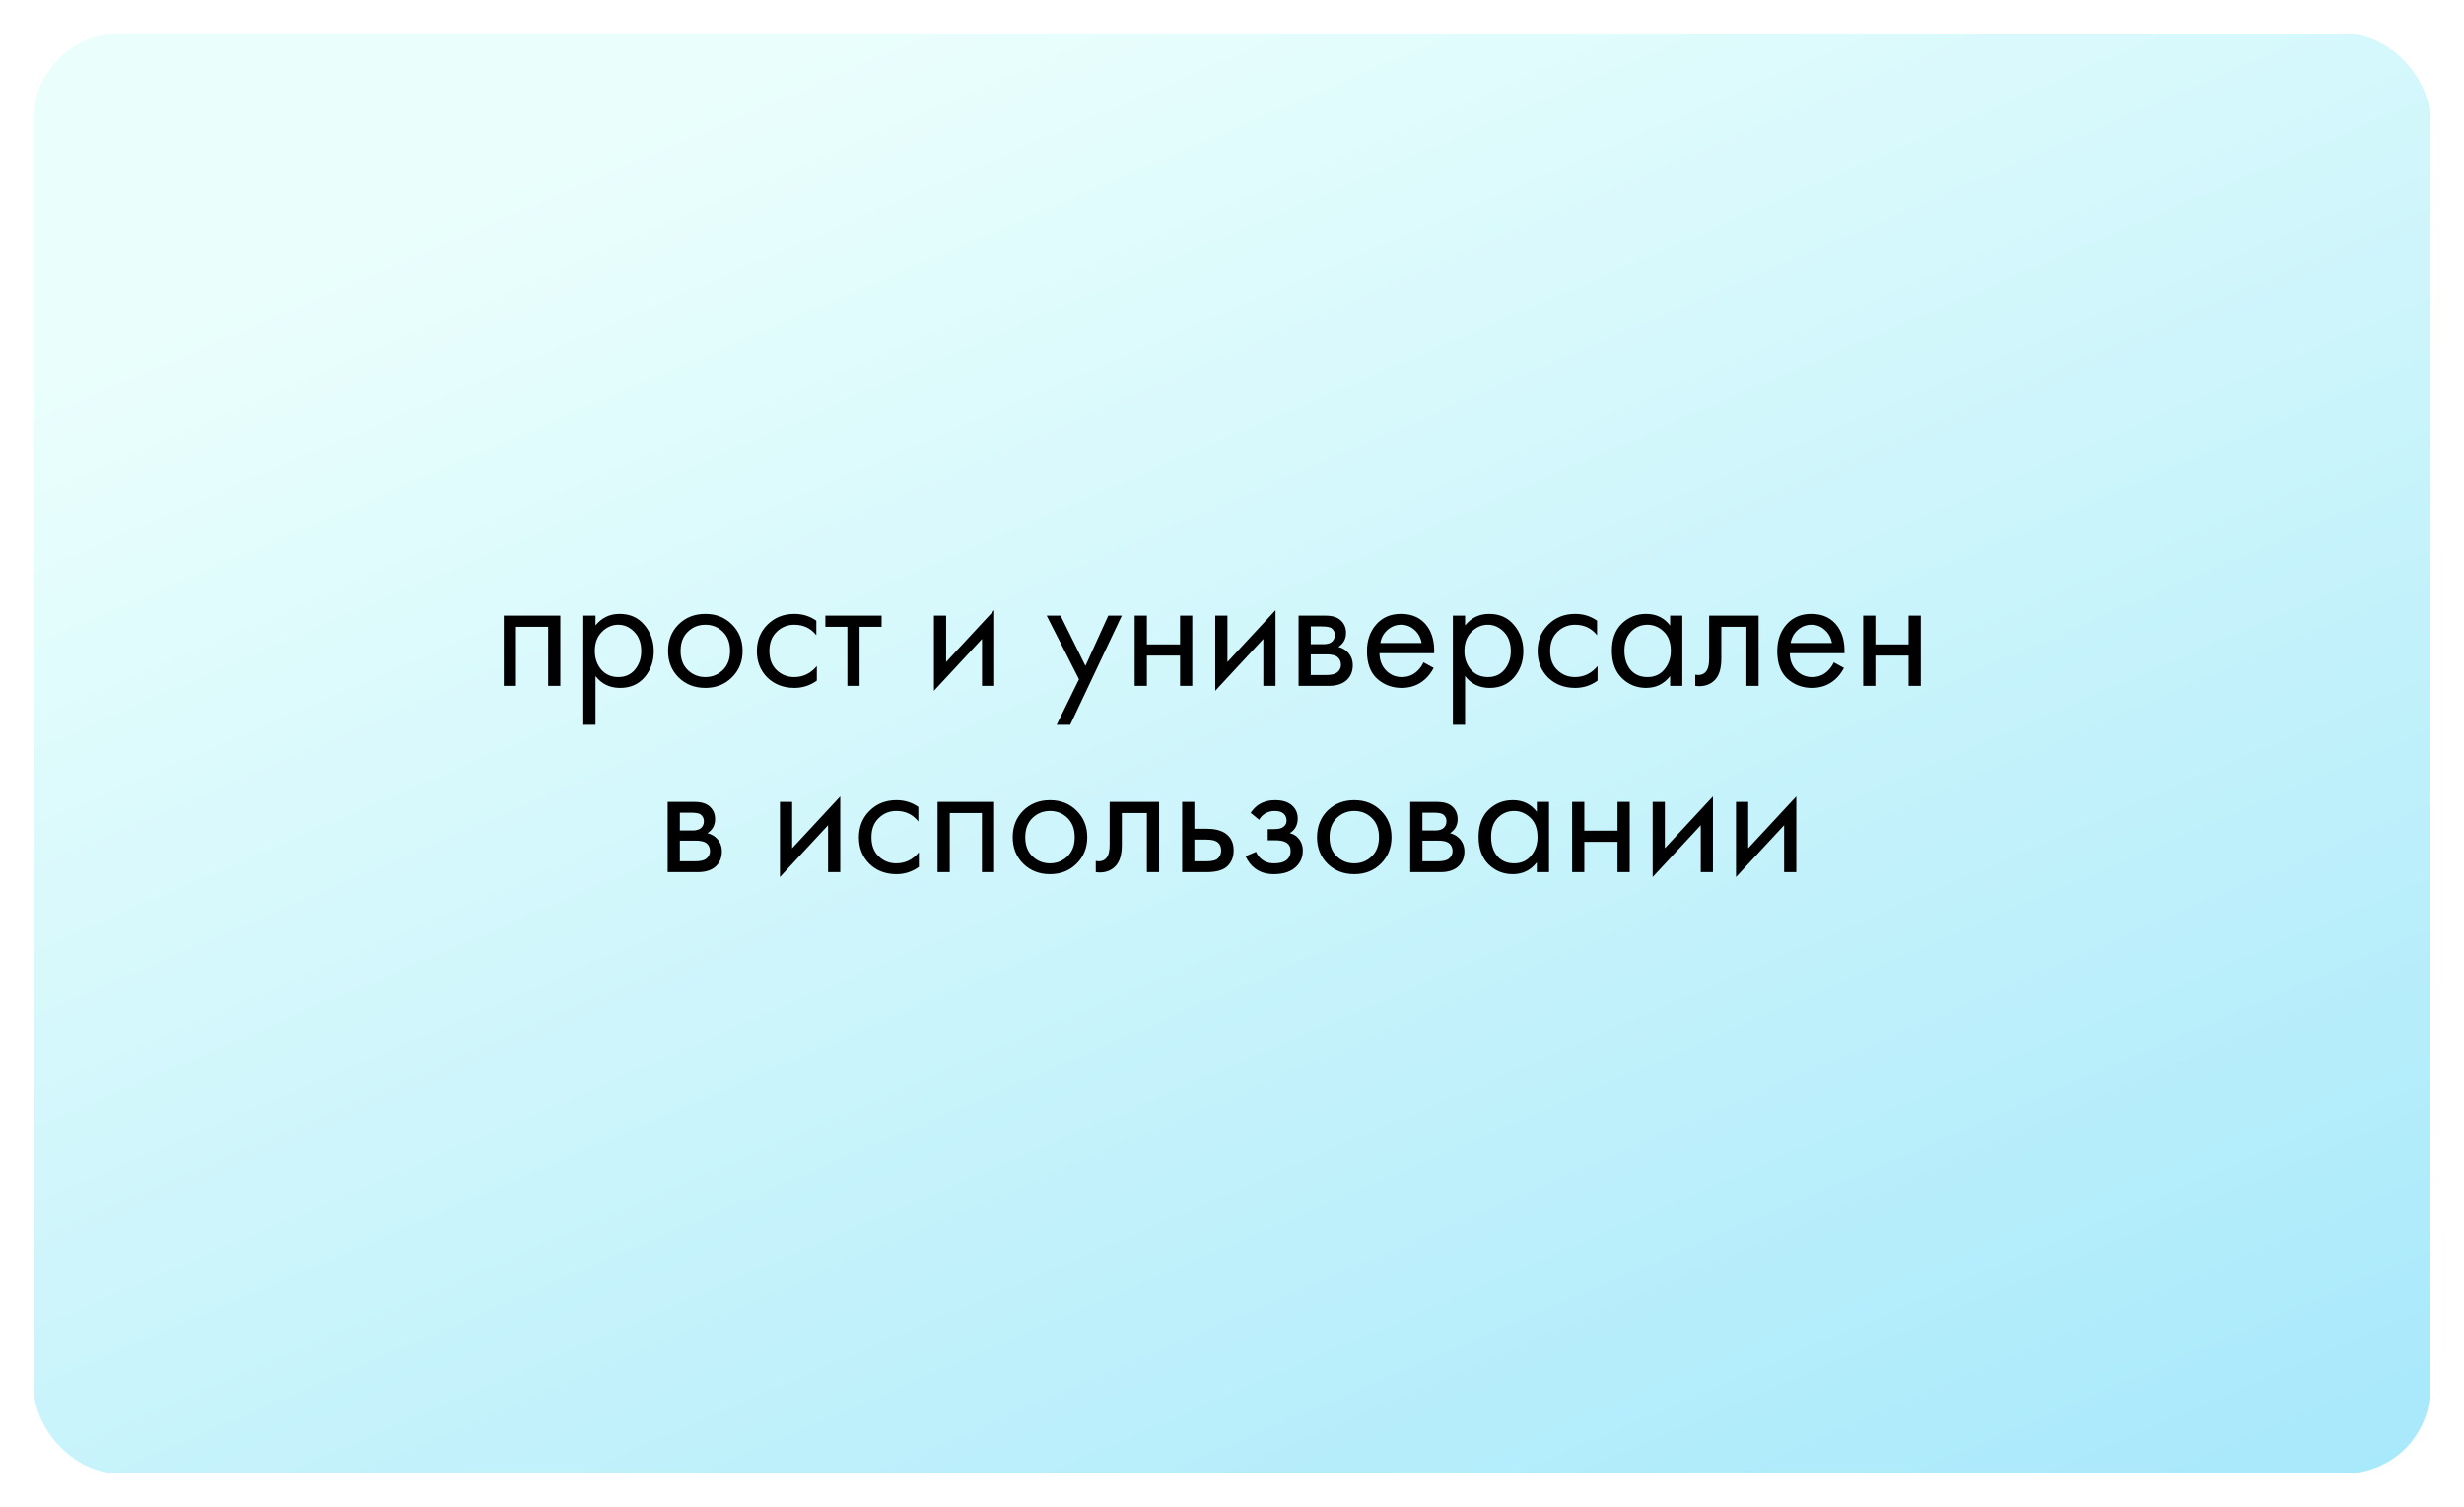 <?xml version="1.0" encoding="UTF-8"?> <svg xmlns="http://www.w3.org/2000/svg" width="291" height="178" viewBox="0 0 291 178" fill="none"><g opacity="0.8" filter="url(#filter0_d_90_328)"><rect x="4" width="283" height="170" rx="10" fill="url(#paint0_linear_90_328)"></rect></g><path d="M59.497 72.7H66.177V81H64.737V74.02H60.937V81H59.497V72.7ZM70.331 79.84V85.6H68.891V72.7H70.331V73.86C71.065 72.953 72.011 72.5 73.171 72.5C74.411 72.5 75.391 72.94 76.111 73.82C76.845 74.687 77.211 75.713 77.211 76.9C77.211 78.1 76.851 79.127 76.131 79.98C75.411 80.82 74.445 81.24 73.231 81.24C72.018 81.24 71.051 80.773 70.331 79.84ZM73.031 79.96C73.845 79.96 74.498 79.667 74.991 79.08C75.485 78.48 75.731 77.753 75.731 76.9C75.731 75.94 75.458 75.18 74.911 74.62C74.365 74.06 73.731 73.78 73.011 73.78C72.291 73.78 71.651 74.06 71.091 74.62C70.531 75.18 70.251 75.933 70.251 76.88C70.251 77.747 70.505 78.48 71.011 79.08C71.531 79.667 72.205 79.96 73.031 79.96ZM86.439 80C85.612 80.827 84.565 81.24 83.299 81.24C82.032 81.24 80.979 80.827 80.139 80C79.312 79.173 78.899 78.133 78.899 76.88C78.899 75.613 79.312 74.567 80.139 73.74C80.979 72.913 82.032 72.5 83.299 72.5C84.565 72.5 85.612 72.913 86.439 73.74C87.279 74.567 87.699 75.613 87.699 76.88C87.699 78.133 87.279 79.173 86.439 80ZM85.359 74.6C84.799 74.053 84.112 73.78 83.299 73.78C82.485 73.78 81.792 74.06 81.219 74.62C80.659 75.167 80.379 75.92 80.379 76.88C80.379 77.84 80.665 78.593 81.239 79.14C81.812 79.687 82.499 79.96 83.299 79.96C84.099 79.96 84.785 79.687 85.359 79.14C85.932 78.593 86.219 77.84 86.219 76.88C86.219 75.907 85.932 75.147 85.359 74.6ZM96.407 73.3V75.02C95.754 74.193 94.887 73.78 93.807 73.78C92.993 73.78 92.3 74.06 91.727 74.62C91.153 75.167 90.867 75.92 90.867 76.88C90.867 77.84 91.153 78.593 91.727 79.14C92.3 79.687 92.987 79.96 93.787 79.96C94.853 79.96 95.747 79.527 96.467 78.66V80.38C95.68 80.953 94.8 81.24 93.827 81.24C92.534 81.24 91.467 80.833 90.627 80.02C89.8 79.193 89.387 78.153 89.387 76.9C89.387 75.633 89.807 74.587 90.647 73.76C91.487 72.92 92.547 72.5 93.827 72.5C94.787 72.5 95.647 72.767 96.407 73.3ZM104.116 74.02H101.516V81H100.076V74.02H97.476V72.7H104.116V74.02ZM110.298 72.7H111.738V78.18L117.418 72.06V81H115.978V75.46L110.298 81.58V72.7ZM124.789 85.6L127.429 80.22L123.609 72.7H125.249L128.189 78.64L130.889 72.7H132.489L126.389 85.6H124.789ZM134.008 81V72.7H135.448V76.1H139.368V72.7H140.808V81H139.368V77.42H135.448V81H134.008ZM143.52 72.7H144.96V78.18L150.64 72.06V81H149.2V75.46L143.52 81.58V72.7ZM153.364 72.7H156.504C157.264 72.7 157.844 72.86 158.244 73.18C158.724 73.567 158.964 74.087 158.964 74.74C158.964 75.46 158.664 76.013 158.064 76.4C158.477 76.507 158.824 76.693 159.104 76.96C159.544 77.387 159.764 77.92 159.764 78.56C159.764 79.36 159.477 79.987 158.904 80.44C158.411 80.813 157.757 81 156.944 81H153.364V72.7ZM154.804 76.08H156.324C156.711 76.08 157.017 76 157.244 75.84C157.511 75.64 157.644 75.353 157.644 74.98C157.644 74.647 157.511 74.38 157.244 74.18C157.044 74.047 156.657 73.98 156.084 73.98H154.804V76.08ZM154.804 79.72H156.584C157.197 79.72 157.631 79.627 157.884 79.44C158.204 79.2 158.364 78.893 158.364 78.52C158.364 78.12 158.224 77.807 157.944 77.58C157.691 77.38 157.257 77.28 156.644 77.28H154.804V79.72ZM168.118 78.22L169.318 78.88C169.038 79.413 168.698 79.86 168.298 80.22C167.538 80.9 166.618 81.24 165.538 81.24C164.418 81.24 163.451 80.88 162.638 80.16C161.838 79.427 161.438 78.34 161.438 76.9C161.438 75.633 161.798 74.587 162.518 73.76C163.251 72.92 164.231 72.5 165.458 72.5C166.844 72.5 167.891 73.007 168.598 74.02C169.158 74.82 169.418 75.86 169.378 77.14H162.918C162.931 77.98 163.191 78.66 163.698 79.18C164.204 79.7 164.824 79.96 165.558 79.96C166.211 79.96 166.778 79.76 167.258 79.36C167.631 79.04 167.918 78.66 168.118 78.22ZM163.018 75.94H167.898C167.778 75.287 167.491 74.767 167.038 74.38C166.598 73.98 166.071 73.78 165.458 73.78C164.858 73.78 164.324 73.987 163.858 74.4C163.404 74.8 163.124 75.313 163.018 75.94ZM173.027 79.84V85.6H171.587V72.7H173.027V73.86C173.76 72.953 174.707 72.5 175.867 72.5C177.107 72.5 178.087 72.94 178.807 73.82C179.54 74.687 179.907 75.713 179.907 76.9C179.907 78.1 179.547 79.127 178.827 79.98C178.107 80.82 177.14 81.24 175.927 81.24C174.713 81.24 173.747 80.773 173.027 79.84ZM175.727 79.96C176.54 79.96 177.193 79.667 177.687 79.08C178.18 78.48 178.427 77.753 178.427 76.9C178.427 75.94 178.153 75.18 177.607 74.62C177.06 74.06 176.427 73.78 175.707 73.78C174.987 73.78 174.347 74.06 173.787 74.62C173.227 75.18 172.947 75.933 172.947 76.88C172.947 77.747 173.2 78.48 173.707 79.08C174.227 79.667 174.9 79.96 175.727 79.96ZM188.614 73.3V75.02C187.961 74.193 187.094 73.78 186.014 73.78C185.201 73.78 184.507 74.06 183.934 74.62C183.361 75.167 183.074 75.92 183.074 76.88C183.074 77.84 183.361 78.593 183.934 79.14C184.507 79.687 185.194 79.96 185.994 79.96C187.061 79.96 187.954 79.527 188.674 78.66V80.38C187.887 80.953 187.007 81.24 186.034 81.24C184.741 81.24 183.674 80.833 182.834 80.02C182.007 79.193 181.594 78.153 181.594 76.9C181.594 75.633 182.014 74.587 182.854 73.76C183.694 72.92 184.754 72.5 186.034 72.5C186.994 72.5 187.854 72.767 188.614 73.3ZM197.243 73.88V72.7H198.683V81H197.243V79.84C196.523 80.773 195.577 81.24 194.403 81.24C193.283 81.24 192.33 80.853 191.543 80.08C190.757 79.307 190.363 78.227 190.363 76.84C190.363 75.48 190.75 74.42 191.523 73.66C192.31 72.887 193.27 72.5 194.403 72.5C195.603 72.5 196.55 72.96 197.243 73.88ZM194.563 73.78C193.803 73.78 193.157 74.053 192.623 74.6C192.103 75.133 191.843 75.88 191.843 76.84C191.843 77.76 192.083 78.513 192.563 79.1C193.057 79.673 193.723 79.96 194.563 79.96C195.403 79.96 196.07 79.66 196.563 79.06C197.07 78.46 197.323 77.727 197.323 76.86C197.323 75.873 197.043 75.113 196.483 74.58C195.923 74.047 195.283 73.78 194.563 73.78ZM207.691 72.7V81H206.251V74.02H203.291V77.76C203.291 78.84 203.077 79.64 202.651 80.16C202.171 80.747 201.504 81.04 200.651 81.04C200.544 81.04 200.397 81.027 200.211 81V79.68C200.344 79.707 200.451 79.72 200.531 79.72C200.997 79.72 201.344 79.54 201.571 79.18C201.757 78.887 201.851 78.413 201.851 77.76V72.7H207.691ZM216.575 78.22L217.775 78.88C217.495 79.413 217.155 79.86 216.755 80.22C215.995 80.9 215.075 81.24 213.995 81.24C212.875 81.24 211.908 80.88 211.095 80.16C210.295 79.427 209.895 78.34 209.895 76.9C209.895 75.633 210.255 74.587 210.975 73.76C211.708 72.92 212.688 72.5 213.915 72.5C215.301 72.5 216.348 73.007 217.055 74.02C217.615 74.82 217.875 75.86 217.835 77.14H211.375C211.388 77.98 211.648 78.66 212.155 79.18C212.661 79.7 213.281 79.96 214.015 79.96C214.668 79.96 215.235 79.76 215.715 79.36C216.088 79.04 216.375 78.66 216.575 78.22ZM211.475 75.94H216.355C216.235 75.287 215.948 74.767 215.495 74.38C215.055 73.98 214.528 73.78 213.915 73.78C213.315 73.78 212.781 73.987 212.315 74.4C211.861 74.8 211.581 75.313 211.475 75.94ZM220.044 81V72.7H221.484V76.1H225.404V72.7H226.844V81H225.404V77.42H221.484V81H220.044ZM78.852 94.7H81.992C82.752 94.7 83.332 94.86 83.732 95.18C84.212 95.567 84.452 96.087 84.452 96.74C84.452 97.46 84.152 98.013 83.552 98.4C83.966 98.507 84.312 98.693 84.592 98.96C85.032 99.387 85.252 99.92 85.252 100.56C85.252 101.36 84.966 101.987 84.392 102.44C83.899 102.813 83.246 103 82.432 103H78.852V94.7ZM80.292 98.08H81.812C82.199 98.08 82.505 98 82.732 97.84C82.999 97.64 83.132 97.353 83.132 96.98C83.132 96.647 82.999 96.38 82.732 96.18C82.532 96.047 82.145 95.98 81.572 95.98H80.292V98.08ZM80.292 101.72H82.072C82.686 101.72 83.119 101.627 83.372 101.44C83.692 101.2 83.852 100.893 83.852 100.52C83.852 100.12 83.712 99.807 83.432 99.58C83.179 99.38 82.746 99.28 82.132 99.28H80.292V101.72ZM92.114 94.7H93.554V100.18L99.234 94.06V103H97.794V97.46L92.114 103.58V94.7ZM108.458 95.3V97.02C107.804 96.193 106.938 95.78 105.858 95.78C105.044 95.78 104.351 96.06 103.778 96.62C103.204 97.167 102.918 97.92 102.918 98.88C102.918 99.84 103.204 100.593 103.778 101.14C104.351 101.687 105.038 101.96 105.838 101.96C106.904 101.96 107.798 101.527 108.518 100.66V102.38C107.731 102.953 106.851 103.24 105.878 103.24C104.584 103.24 103.518 102.833 102.678 102.02C101.851 101.193 101.438 100.153 101.438 98.9C101.438 97.633 101.858 96.587 102.698 95.76C103.538 94.92 104.598 94.5 105.878 94.5C106.838 94.5 107.698 94.767 108.458 95.3ZM110.727 94.7H117.407V103H115.967V96.02H112.167V103H110.727V94.7ZM127.142 102C126.315 102.827 125.268 103.24 124.002 103.24C122.735 103.24 121.682 102.827 120.842 102C120.015 101.173 119.602 100.133 119.602 98.88C119.602 97.613 120.015 96.567 120.842 95.74C121.682 94.913 122.735 94.5 124.002 94.5C125.268 94.5 126.315 94.913 127.142 95.74C127.982 96.567 128.402 97.613 128.402 98.88C128.402 100.133 127.982 101.173 127.142 102ZM126.062 96.6C125.502 96.053 124.815 95.78 124.002 95.78C123.188 95.78 122.495 96.06 121.922 96.62C121.362 97.167 121.082 97.92 121.082 98.88C121.082 99.84 121.368 100.593 121.942 101.14C122.515 101.687 123.202 101.96 124.002 101.96C124.802 101.96 125.488 101.687 126.062 101.14C126.635 100.593 126.922 99.84 126.922 98.88C126.922 97.907 126.635 97.147 126.062 96.6ZM136.89 94.7V103H135.45V96.02H132.49V99.76C132.49 100.84 132.277 101.64 131.85 102.16C131.37 102.747 130.703 103.04 129.85 103.04C129.743 103.04 129.597 103.027 129.41 103V101.68C129.543 101.707 129.65 101.72 129.73 101.72C130.197 101.72 130.543 101.54 130.77 101.18C130.957 100.887 131.05 100.413 131.05 99.76V94.7H136.89ZM139.614 103V94.7H141.054V97.88H142.534C143.681 97.88 144.521 98.153 145.054 98.7C145.481 99.127 145.694 99.707 145.694 100.44C145.694 101.213 145.447 101.833 144.954 102.3C144.461 102.767 143.647 103 142.514 103H139.614ZM141.054 101.72H142.394C142.994 101.72 143.421 101.647 143.674 101.5C144.034 101.26 144.214 100.907 144.214 100.44C144.214 99.96 144.041 99.613 143.694 99.4C143.454 99.24 143.027 99.16 142.414 99.16H141.054V101.72ZM148.702 96.82L147.702 96C148.022 95.533 148.375 95.187 148.762 94.96C149.282 94.653 149.888 94.5 150.582 94.5C151.422 94.5 152.075 94.693 152.542 95.08C153.022 95.493 153.262 96.02 153.262 96.66C153.262 97.433 152.948 98.013 152.322 98.4C152.722 98.493 153.042 98.673 153.282 98.94C153.668 99.353 153.862 99.86 153.862 100.46C153.862 101.353 153.502 102.067 152.782 102.6C152.195 103.027 151.408 103.24 150.422 103.24C149.542 103.24 148.802 103.007 148.202 102.54C147.748 102.207 147.382 101.733 147.102 101.12L148.342 100.6C148.488 100.973 148.735 101.287 149.082 101.54C149.455 101.82 149.908 101.96 150.442 101.96C151.068 101.96 151.535 101.853 151.842 101.64C152.228 101.387 152.422 101 152.422 100.48C152.422 100.053 152.255 99.733 151.922 99.52C151.642 99.333 151.188 99.24 150.562 99.24H149.722V97.92H150.422C150.928 97.92 151.288 97.847 151.502 97.7C151.795 97.513 151.942 97.26 151.942 96.94C151.942 96.567 151.822 96.28 151.582 96.08C151.355 95.88 151.002 95.78 150.522 95.78C150.108 95.78 149.728 95.887 149.382 96.1C149.088 96.287 148.862 96.527 148.702 96.82ZM163.079 102C162.253 102.827 161.206 103.24 159.939 103.24C158.673 103.24 157.619 102.827 156.779 102C155.953 101.173 155.539 100.133 155.539 98.88C155.539 97.613 155.953 96.567 156.779 95.74C157.619 94.913 158.673 94.5 159.939 94.5C161.206 94.5 162.253 94.913 163.079 95.74C163.919 96.567 164.339 97.613 164.339 98.88C164.339 100.133 163.919 101.173 163.079 102ZM161.999 96.6C161.439 96.053 160.753 95.78 159.939 95.78C159.126 95.78 158.433 96.06 157.859 96.62C157.299 97.167 157.019 97.92 157.019 98.88C157.019 99.84 157.306 100.593 157.879 101.14C158.453 101.687 159.139 101.96 159.939 101.96C160.739 101.96 161.426 101.687 161.999 101.14C162.573 100.593 162.859 99.84 162.859 98.88C162.859 97.907 162.573 97.147 161.999 96.6ZM166.548 94.7H169.688C170.448 94.7 171.028 94.86 171.428 95.18C171.908 95.567 172.148 96.087 172.148 96.74C172.148 97.46 171.848 98.013 171.248 98.4C171.661 98.507 172.008 98.693 172.288 98.96C172.728 99.387 172.948 99.92 172.948 100.56C172.948 101.36 172.661 101.987 172.088 102.44C171.594 102.813 170.941 103 170.128 103H166.548V94.7ZM167.988 98.08H169.508C169.894 98.08 170.201 98 170.428 97.84C170.694 97.64 170.828 97.353 170.828 96.98C170.828 96.647 170.694 96.38 170.428 96.18C170.228 96.047 169.841 95.98 169.268 95.98H167.988V98.08ZM167.988 101.72H169.768C170.381 101.72 170.814 101.627 171.067 101.44C171.388 101.2 171.548 100.893 171.548 100.52C171.548 100.12 171.408 99.807 171.128 99.58C170.874 99.38 170.441 99.28 169.828 99.28H167.988V101.72ZM181.501 95.88V94.7H182.941V103H181.501V101.84C180.781 102.773 179.835 103.24 178.661 103.24C177.541 103.24 176.588 102.853 175.801 102.08C175.015 101.307 174.621 100.227 174.621 98.84C174.621 97.48 175.008 96.42 175.781 95.66C176.568 94.887 177.528 94.5 178.661 94.5C179.861 94.5 180.808 94.96 181.501 95.88ZM178.821 95.78C178.061 95.78 177.415 96.053 176.881 96.6C176.361 97.133 176.101 97.88 176.101 98.84C176.101 99.76 176.341 100.513 176.821 101.1C177.315 101.673 177.981 101.96 178.821 101.96C179.661 101.96 180.328 101.66 180.821 101.06C181.328 100.46 181.581 99.727 181.581 98.86C181.581 97.873 181.301 97.113 180.741 96.58C180.181 96.047 179.541 95.78 178.821 95.78ZM185.669 103V94.7H187.109V98.1H191.029V94.7H192.469V103H191.029V99.42H187.109V103H185.669ZM195.18 94.7H196.62V100.18L202.3 94.06V103H200.86V97.46L195.18 103.58V94.7ZM205.024 94.7H206.464V100.18L212.144 94.06V103H210.704V97.46L205.024 103.58V94.7Z" fill="black"></path><defs><filter id="filter0_d_90_328" x="0" y="0" width="291" height="178" filterUnits="userSpaceOnUse" color-interpolation-filters="sRGB"><feFlood flood-opacity="0" result="BackgroundImageFix"></feFlood><feColorMatrix in="SourceAlpha" type="matrix" values="0 0 0 0 0 0 0 0 0 0 0 0 0 0 0 0 0 0 127 0" result="hardAlpha"></feColorMatrix><feOffset dy="4"></feOffset><feGaussianBlur stdDeviation="2"></feGaussianBlur><feComposite in2="hardAlpha" operator="out"></feComposite><feColorMatrix type="matrix" values="0 0 0 0 0 0 0 0 0 0 0 0 0 0 0 0 0 0 0.25 0"></feColorMatrix><feBlend mode="normal" in2="BackgroundImageFix" result="effect1_dropShadow_90_328"></feBlend><feBlend mode="normal" in="SourceGraphic" in2="effect1_dropShadow_90_328" result="shape"></feBlend></filter><linearGradient id="paint0_linear_90_328" x1="117.5" y1="-7.5" x2="245" y2="289" gradientUnits="userSpaceOnUse"><stop stop-color="#E5FFFB"></stop><stop offset="1" stop-color="#6FD7F9"></stop></linearGradient></defs></svg> 